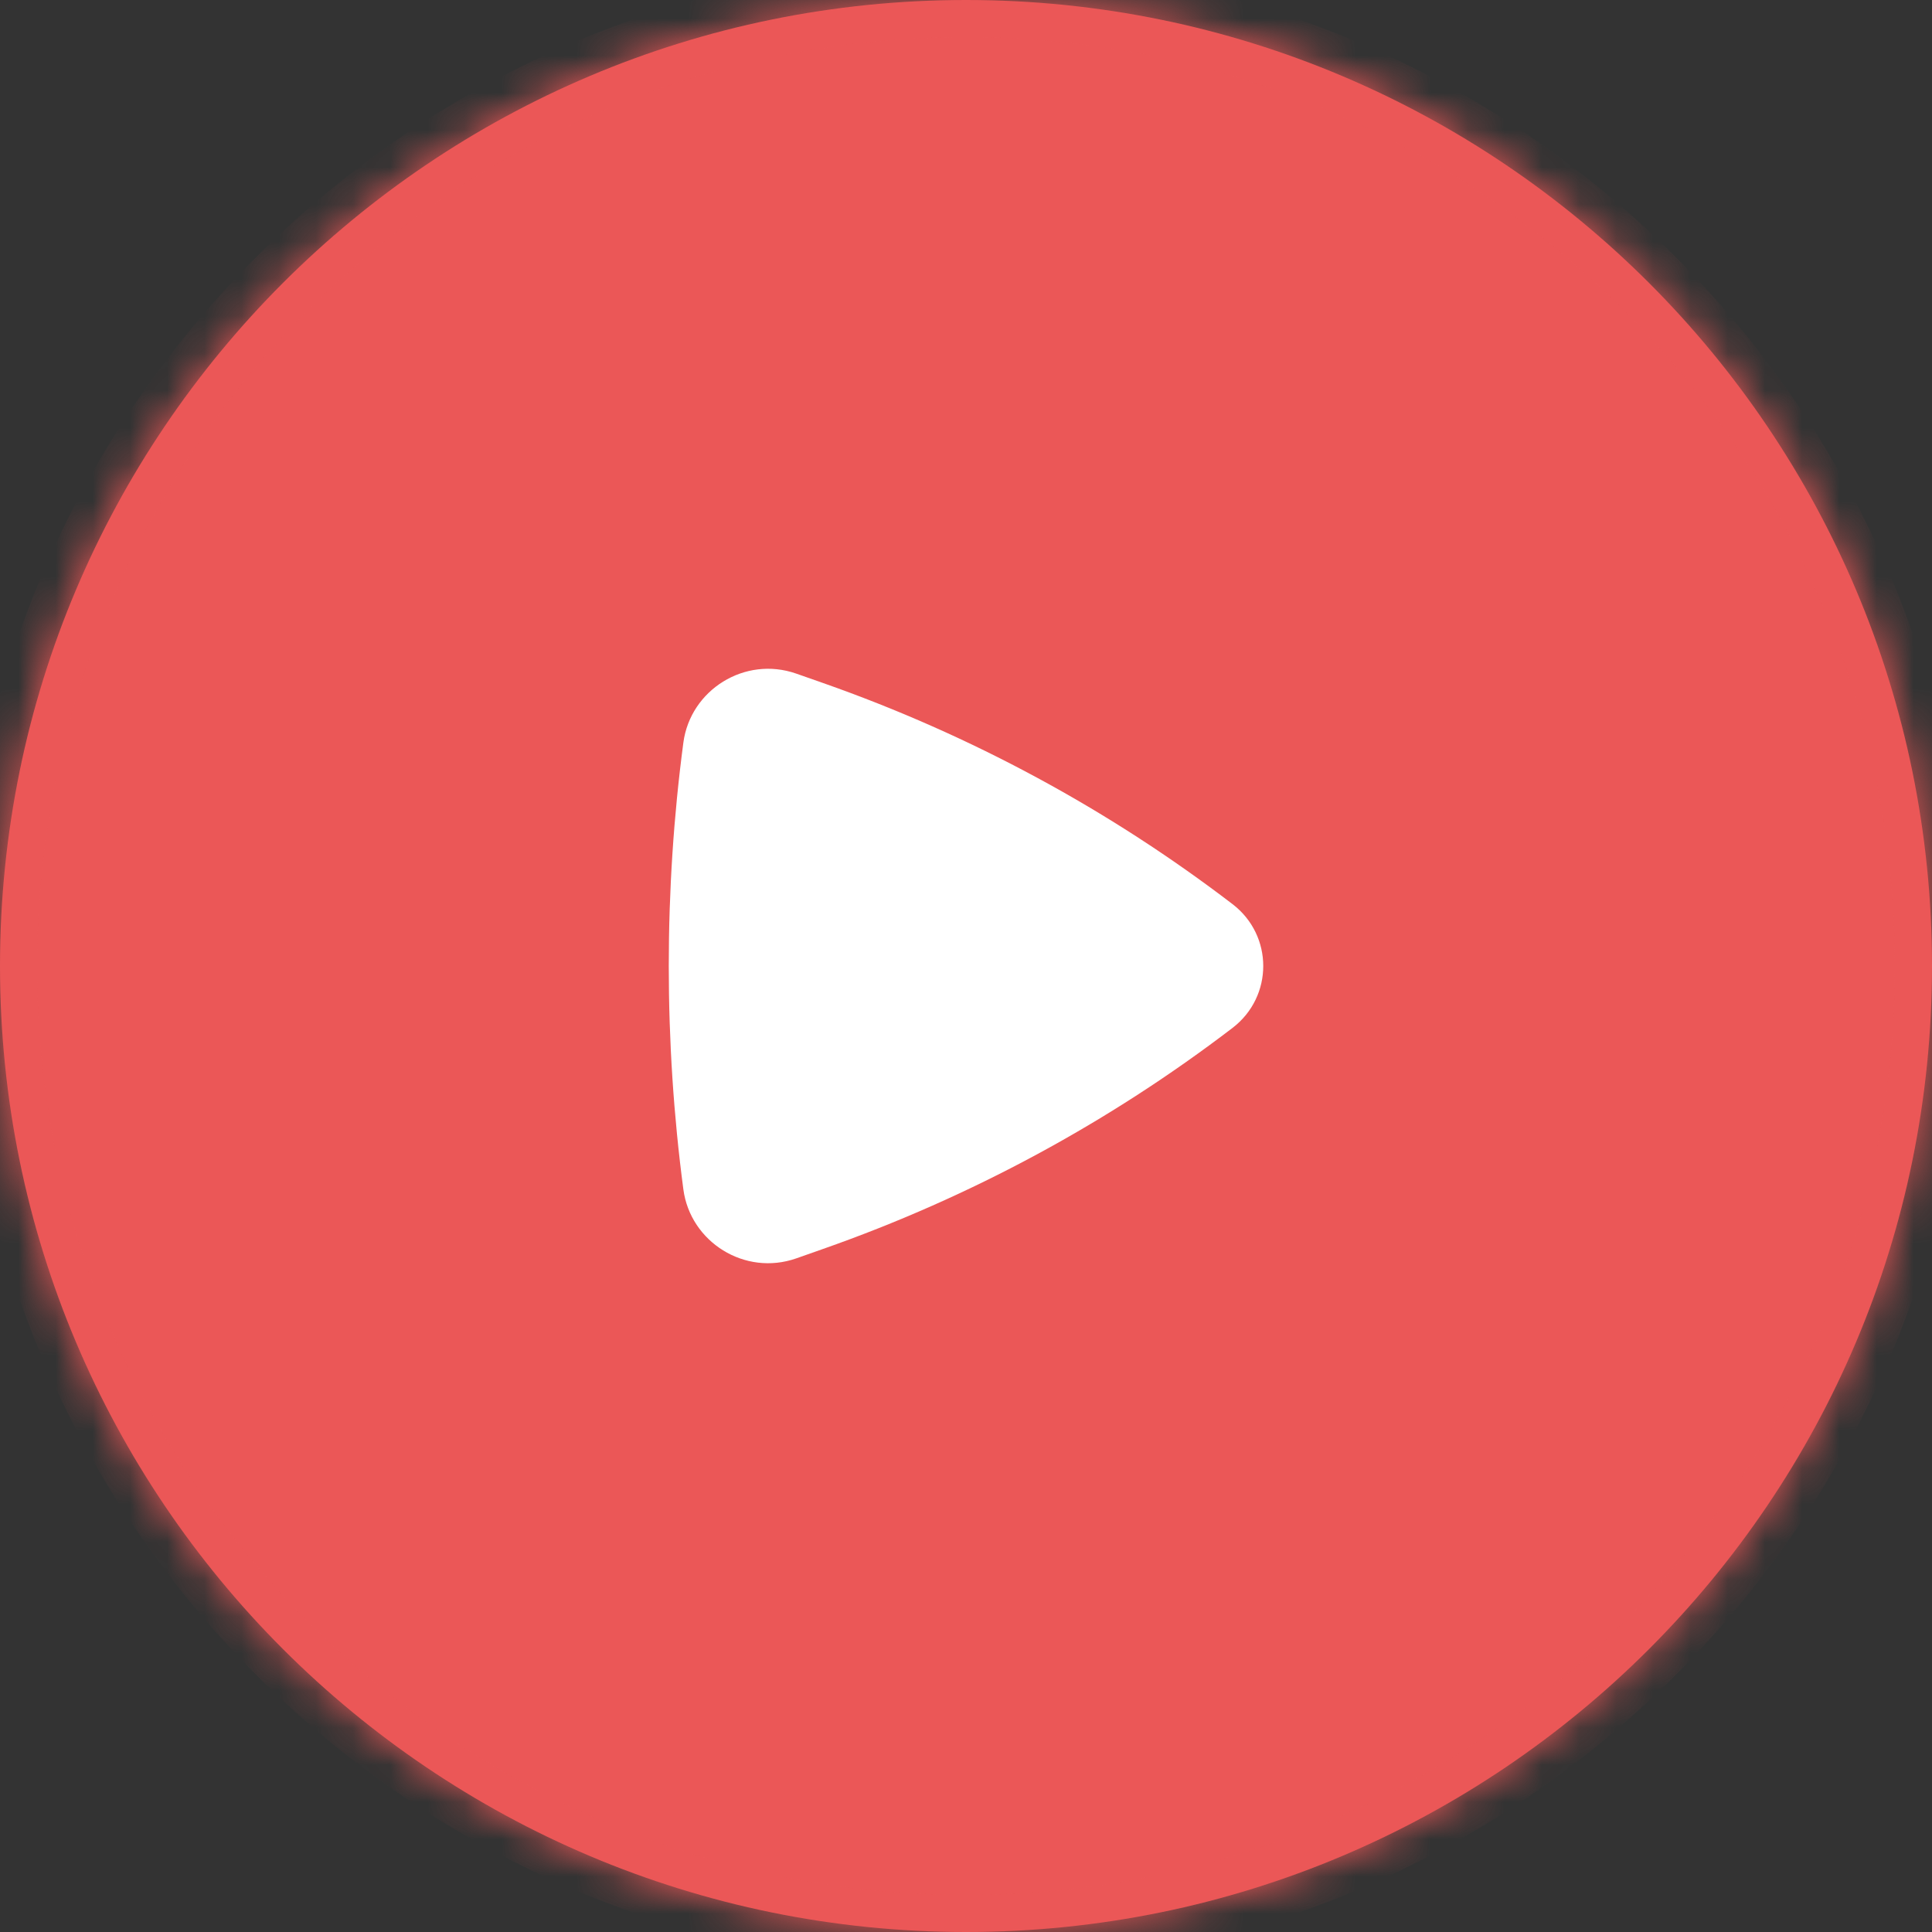 <svg width="52" height="52" viewBox="0 0 52 52" fill="none" xmlns="http://www.w3.org/2000/svg">
<rect x="0" y="0" width="52" height="52" fill="#333333" stroke="none"/>
<mask id="path-1-inside-1_437_12956" fill="white">
<path d="M0 26C0 11.641 11.641 0 26 0C40.359 0 52 11.641 52 26C52 40.359 40.359 52 26 52C11.641 52 0 40.359 0 26Z"/>
</mask>
<path d="M0 26C0 11.641 11.641 0 26 0C40.359 0 52 11.641 52 26C52 40.359 40.359 52 26 52C11.641 52 0 40.359 0 26Z" fill="#EB5757"/>
<path d="M26 51C12.193 51 1 39.807 1 26H-1C-1 40.912 11.088 53 26 53V51ZM51 26C51 39.807 39.807 51 26 51V53C40.912 53 53 40.912 53 26H51ZM26 1C39.807 1 51 12.193 51 26H53C53 11.088 40.912 -1 26 -1V1ZM26 -1C11.088 -1 -1 11.088 -1 26H1C1 12.193 12.193 1 26 1V-1Z" fill="#EB5757" mask="url(#path-1-inside-1_437_12956)"/>
<path d="M33.174 27.666C34.276 26.822 34.276 25.178 33.174 24.335C29.843 21.787 26.125 19.779 22.157 18.385L21.433 18.131C20.046 17.644 18.581 18.572 18.393 19.987C17.869 23.942 17.869 28.058 18.393 32.013C18.581 33.428 20.046 34.356 21.433 33.869L22.157 33.614C26.125 32.221 29.843 30.213 33.174 27.666Z" fill="white"/>
</svg>
